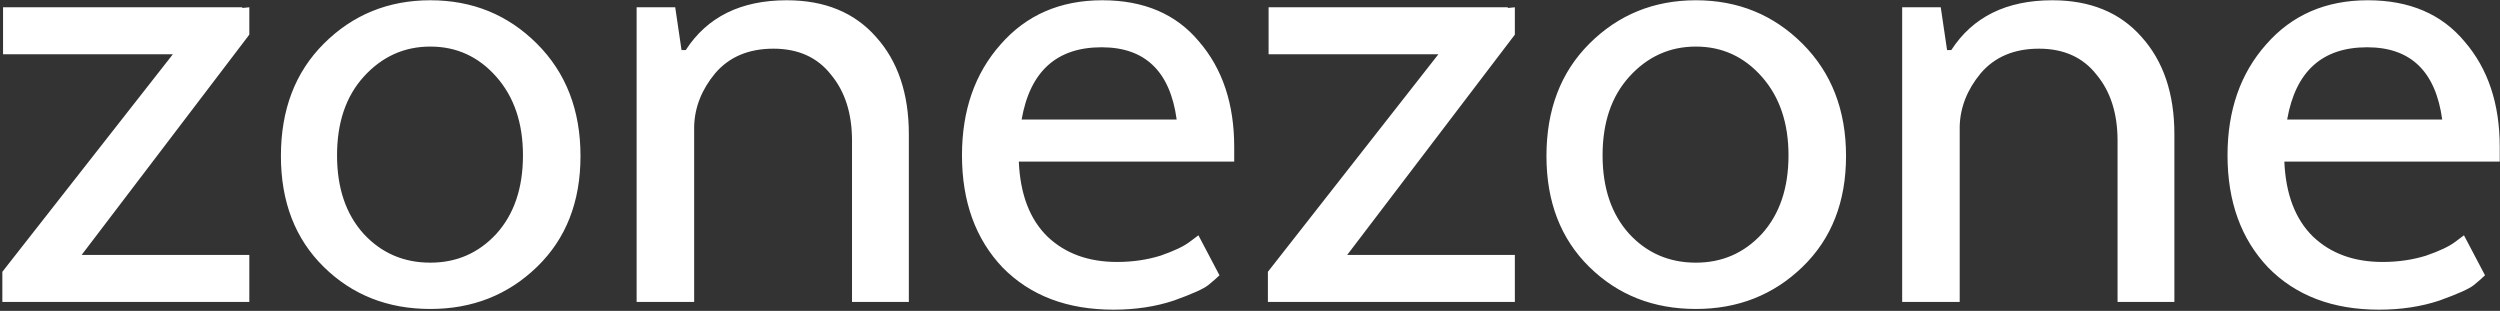 <svg width="563" height="70" viewBox="0 0 563 70" fill="none" xmlns="http://www.w3.org/2000/svg"><rect x="0" y="0" width="563" height="70" fill="#333333" stroke="none"/><path d="M56.146 68H0.53V61.206L38.924 12.226H0.688V1.64H54.566V1.798L56.146 1.64V7.802L18.384 57.414H56.146V68ZM120.932 9.856C127.463 16.387 130.728 24.813 130.728 35.136C130.728 45.459 127.463 53.78 120.932 60.1C114.402 66.42 106.396 69.58 96.916 69.58C87.331 69.58 79.326 66.42 72.9 60.1C66.475 53.78 63.262 45.459 63.262 35.136C63.262 24.708 66.475 16.281 72.9 9.856C79.431 3.325 87.436 0.06 96.916 0.06C106.396 0.06 114.402 3.325 120.932 9.856ZM96.916 59.152C102.815 59.152 107.766 56.993 111.768 52.674C115.771 48.25 117.772 42.351 117.772 34.978C117.772 27.71 115.771 21.811 111.768 17.282C107.766 12.753 102.815 10.488 96.916 10.488C91.017 10.488 86.014 12.753 81.906 17.282C77.903 21.706 75.902 27.605 75.902 34.978C75.902 42.351 77.903 48.25 81.906 52.674C85.909 56.993 90.912 59.152 96.916 59.152ZM143.368 68V1.64H152.058L153.48 11.278H154.428C159.273 3.799 166.858 0.06 177.18 0.06C185.712 0.06 192.401 2.799 197.246 8.276C202.197 13.753 204.672 21.074 204.672 30.238V68H191.874V31.66C191.874 25.551 190.294 20.6 187.134 16.808C184.079 12.911 179.761 10.962 174.178 10.962C168.595 10.962 164.224 12.805 161.064 16.492C158.009 20.179 156.429 24.181 156.324 28.5V68H143.368ZM269.885 52.99L274.625 61.996C274.099 62.523 273.256 63.26 272.097 64.208C271.044 65.051 268.463 66.209 264.355 67.684C260.247 69.053 255.718 69.738 250.767 69.738C240.339 69.738 232.018 66.578 225.803 60.258C219.694 53.833 216.639 45.406 216.639 34.978C216.639 24.866 219.536 16.545 225.329 10.014C231.123 3.378 238.759 0.06 248.239 0.06C257.614 0.06 264.882 3.167 270.043 9.382C275.31 15.491 277.943 23.391 277.943 33.082V36.4H229.437C229.753 43.773 231.913 49.409 235.915 53.306C239.918 57.098 245.132 58.994 251.557 58.994C255.033 58.994 258.299 58.52 261.353 57.572C264.408 56.519 266.62 55.465 267.989 54.412L269.885 52.99ZM248.081 10.646C237.969 10.646 231.965 16.071 230.069 26.92H264.987C263.513 16.071 257.877 10.646 248.081 10.646ZM341.145 68H285.529V61.206L323.923 12.226H285.687V1.64H339.565V1.798L341.145 1.64V7.802L303.383 57.414H341.145V68ZM405.931 9.856C412.462 16.387 415.727 24.813 415.727 35.136C415.727 45.459 412.462 53.78 405.931 60.1C399.4 66.42 391.395 69.58 381.915 69.58C372.33 69.58 364.324 66.42 357.899 60.1C351.474 53.78 348.261 45.459 348.261 35.136C348.261 24.708 351.474 16.281 357.899 9.856C364.43 3.325 372.435 0.06 381.915 0.06C391.395 0.06 399.4 3.325 405.931 9.856ZM381.915 59.152C387.814 59.152 392.764 56.993 396.767 52.674C400.77 48.25 402.771 42.351 402.771 34.978C402.771 27.71 400.77 21.811 396.767 17.282C392.764 12.753 387.814 10.488 381.915 10.488C376.016 10.488 371.013 12.753 366.905 17.282C362.902 21.706 360.901 27.605 360.901 34.978C360.901 42.351 362.902 48.25 366.905 52.674C370.908 56.993 375.911 59.152 381.915 59.152ZM428.367 68V1.64H437.057L438.479 11.278H439.427C444.272 3.799 451.856 0.06 462.179 0.06C470.711 0.06 477.4 2.799 482.245 8.276C487.196 13.753 489.671 21.074 489.671 30.238V68H476.873V31.66C476.873 25.551 475.293 20.6 472.133 16.808C469.078 12.911 464.76 10.962 459.177 10.962C453.594 10.962 449.223 12.805 446.063 16.492C443.008 20.179 441.428 24.181 441.323 28.5V68H428.367ZM554.884 52.99L559.624 61.996C559.097 62.523 558.255 63.26 557.096 64.208C556.043 65.051 553.462 66.209 549.354 67.684C545.246 69.053 540.717 69.738 535.766 69.738C525.338 69.738 517.017 66.578 510.802 60.258C504.693 53.833 501.638 45.406 501.638 34.978C501.638 24.866 504.535 16.545 510.328 10.014C516.121 3.378 523.758 0.06 533.238 0.06C542.613 0.06 549.881 3.167 555.042 9.382C560.309 15.491 562.942 23.391 562.942 33.082V36.4H514.436C514.752 43.773 516.911 49.409 520.914 53.306C524.917 57.098 530.131 58.994 536.556 58.994C540.032 58.994 543.297 58.52 546.352 57.572C549.407 56.519 551.619 55.465 552.988 54.412L554.884 52.99ZM533.08 10.646C522.968 10.646 516.964 16.071 515.068 26.92H549.986C548.511 16.071 542.876 10.646 533.08 10.646Z" fill="white"/></svg>